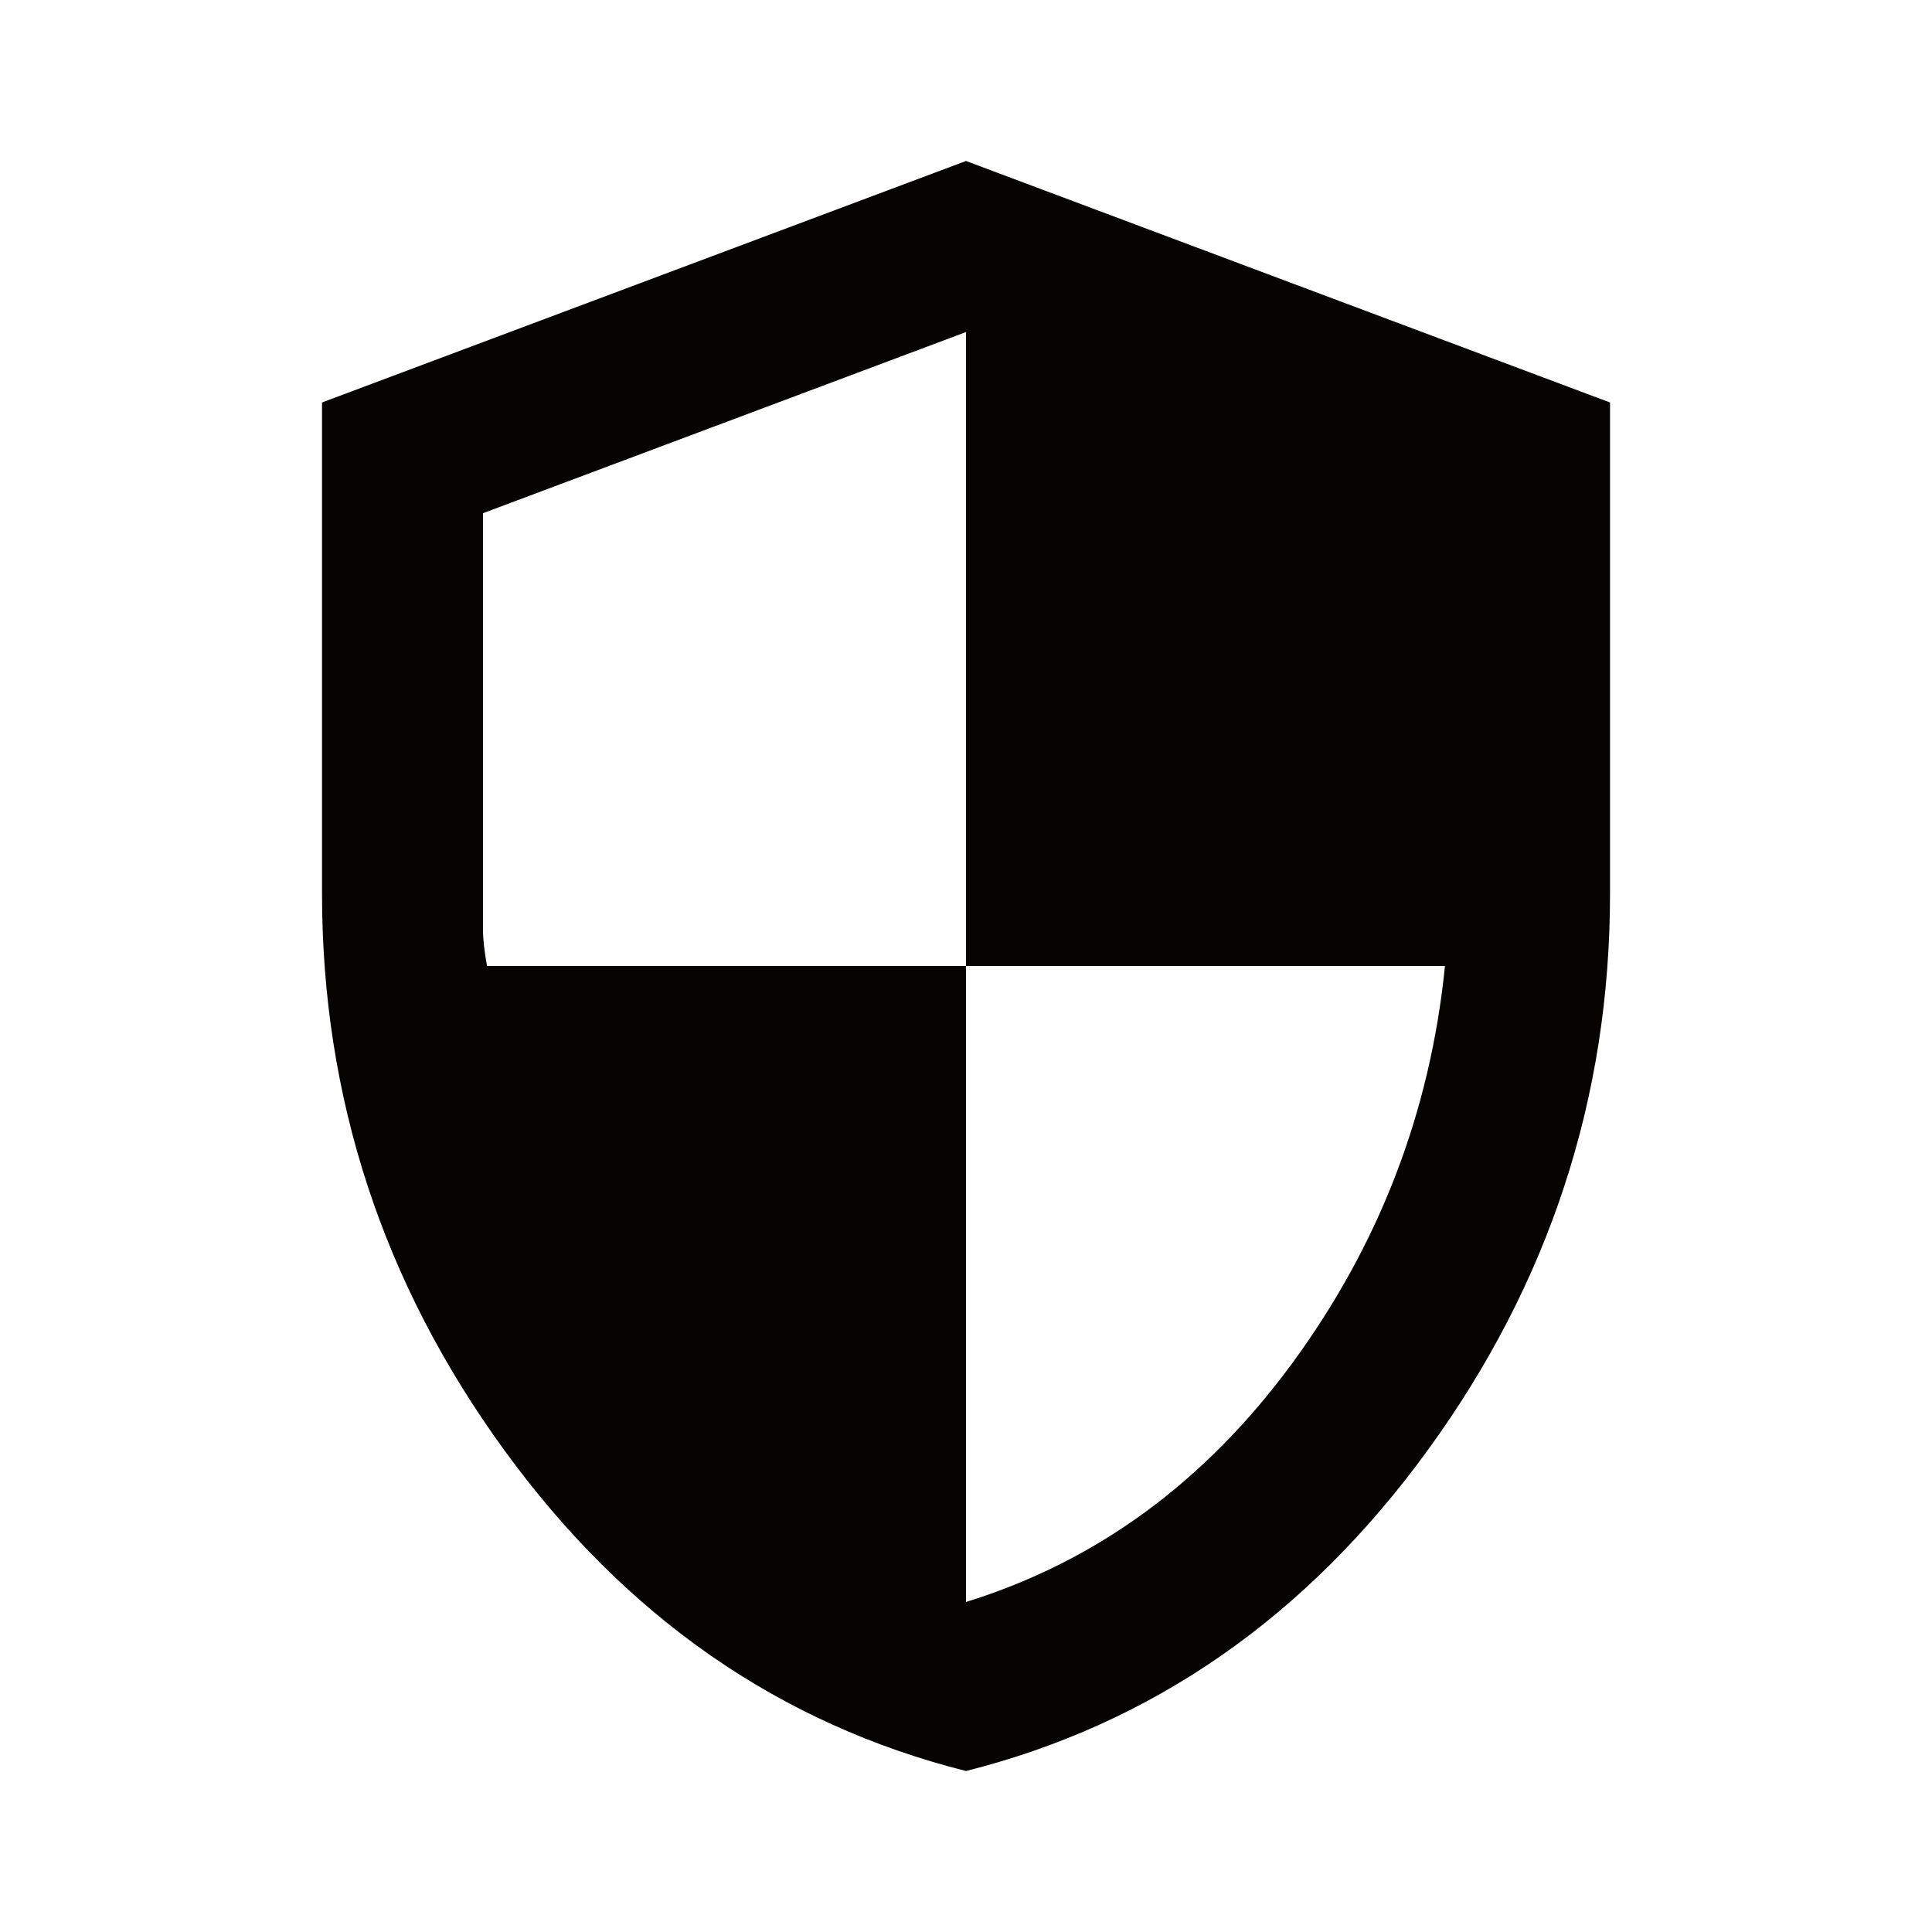 <svg xmlns="http://www.w3.org/2000/svg" fill="none" viewBox="0 0 46 46" height="46" width="46">
<g id="security">
<mask height="46" width="46" y="0" x="0" maskUnits="userSpaceOnUse" style="mask-type:alpha" id="mask0_2624_10017">
<rect fill="#D9D9D9" height="46" width="46" id="Bounding box"></rect>
</mask>
<g mask="url(#mask0_2624_10017)">
<path fill="#050400" d="M23 42.167C18.56 41.048 14.894 38.501 12.004 34.524C9.112 30.547 7.667 26.131 7.667 21.275V9.583L23 3.833L38.334 9.583V21.275C38.334 26.131 36.888 30.547 33.997 34.524C31.106 38.501 27.441 41.048 23 42.167ZM23 38.142C26.099 37.183 28.686 35.291 30.763 32.464C32.839 29.636 34.053 26.482 34.404 23H23V7.906L11.5 12.219V22.137C11.5 22.361 11.532 22.648 11.596 23H23V38.142Z" id="security_2"></path>
</g>
</g>
</svg>
